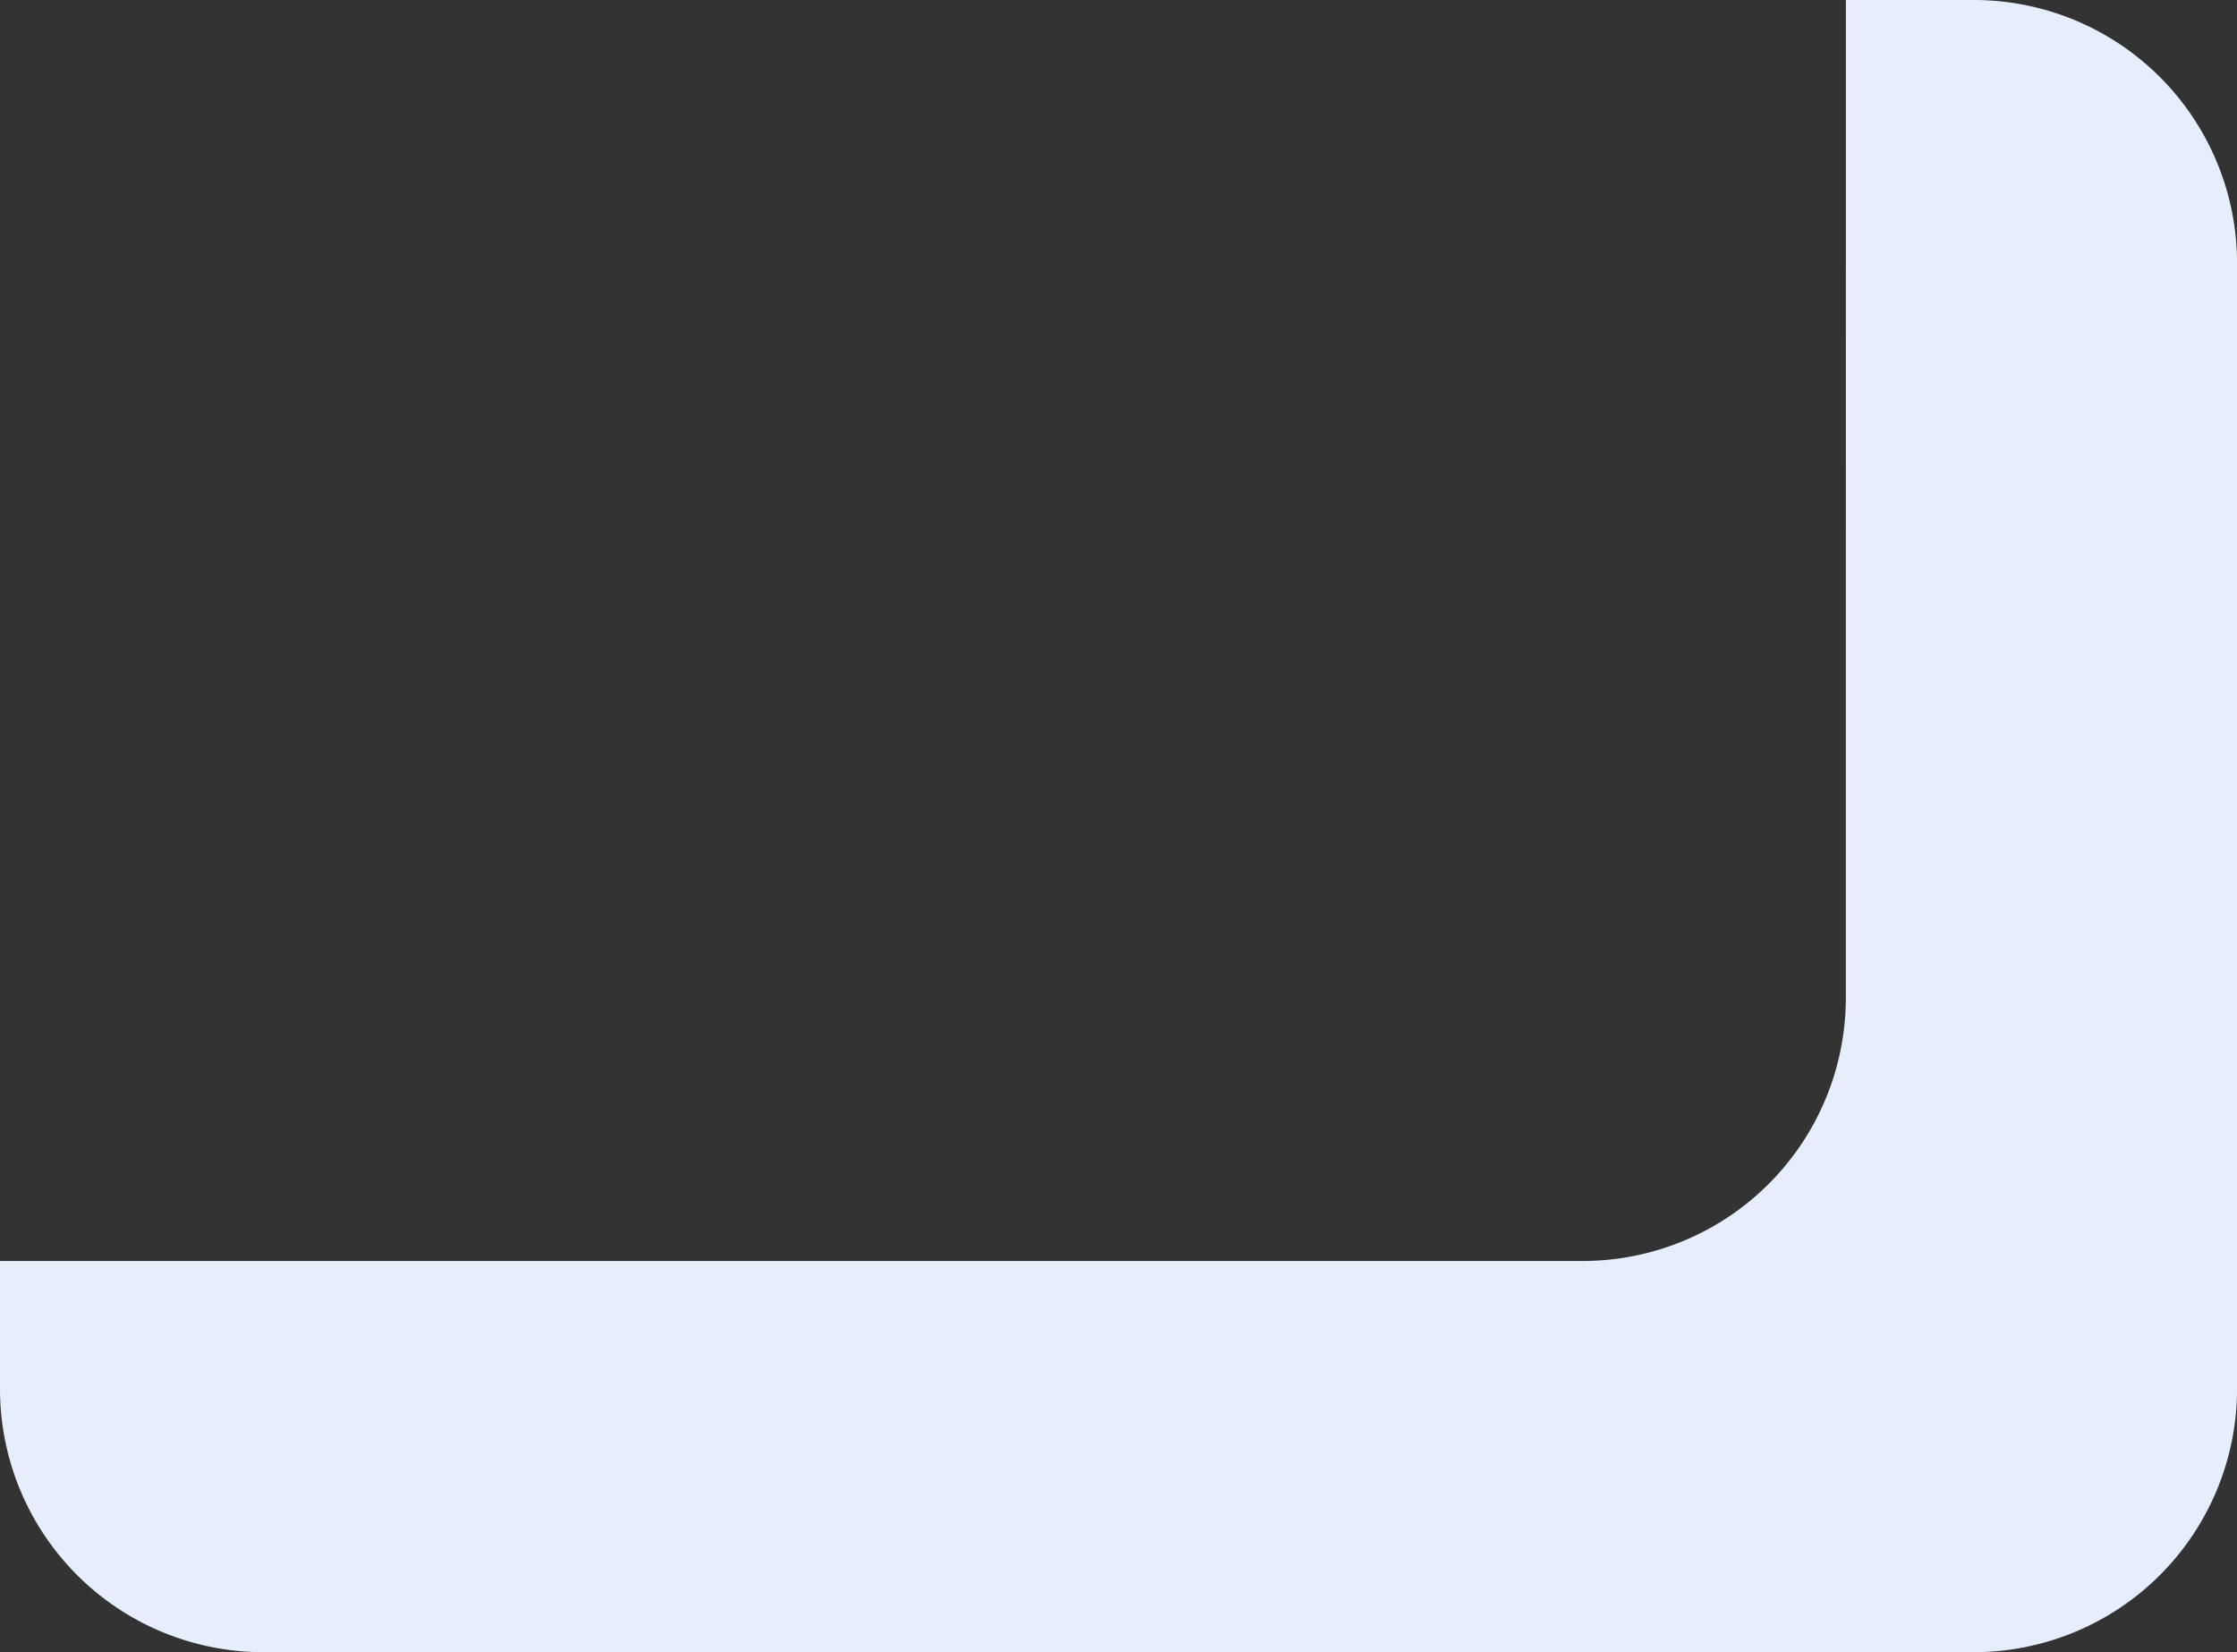 <svg xmlns="http://www.w3.org/2000/svg" width="166.392" height="122.876" viewBox="0 0 166.392 122.876">
  <rect x="0" y="0" width="166.392" height="122.876" fill="#333333" stroke="none"/>
  <path id="l-niebieski" d="M1056.667,510.283V519.8a19.579,19.579,0,0,1-19.579,19.579H953.37A19.579,19.579,0,0,1,933.791,519.8V392.562a19.579,19.579,0,0,1,19.579-19.579h9.514V490.7a19.579,19.579,0,0,0,19.579,19.579Z" transform="translate(-372.983 1056.667) rotate(-90)" fill="#e5eefa"/>
</svg>
